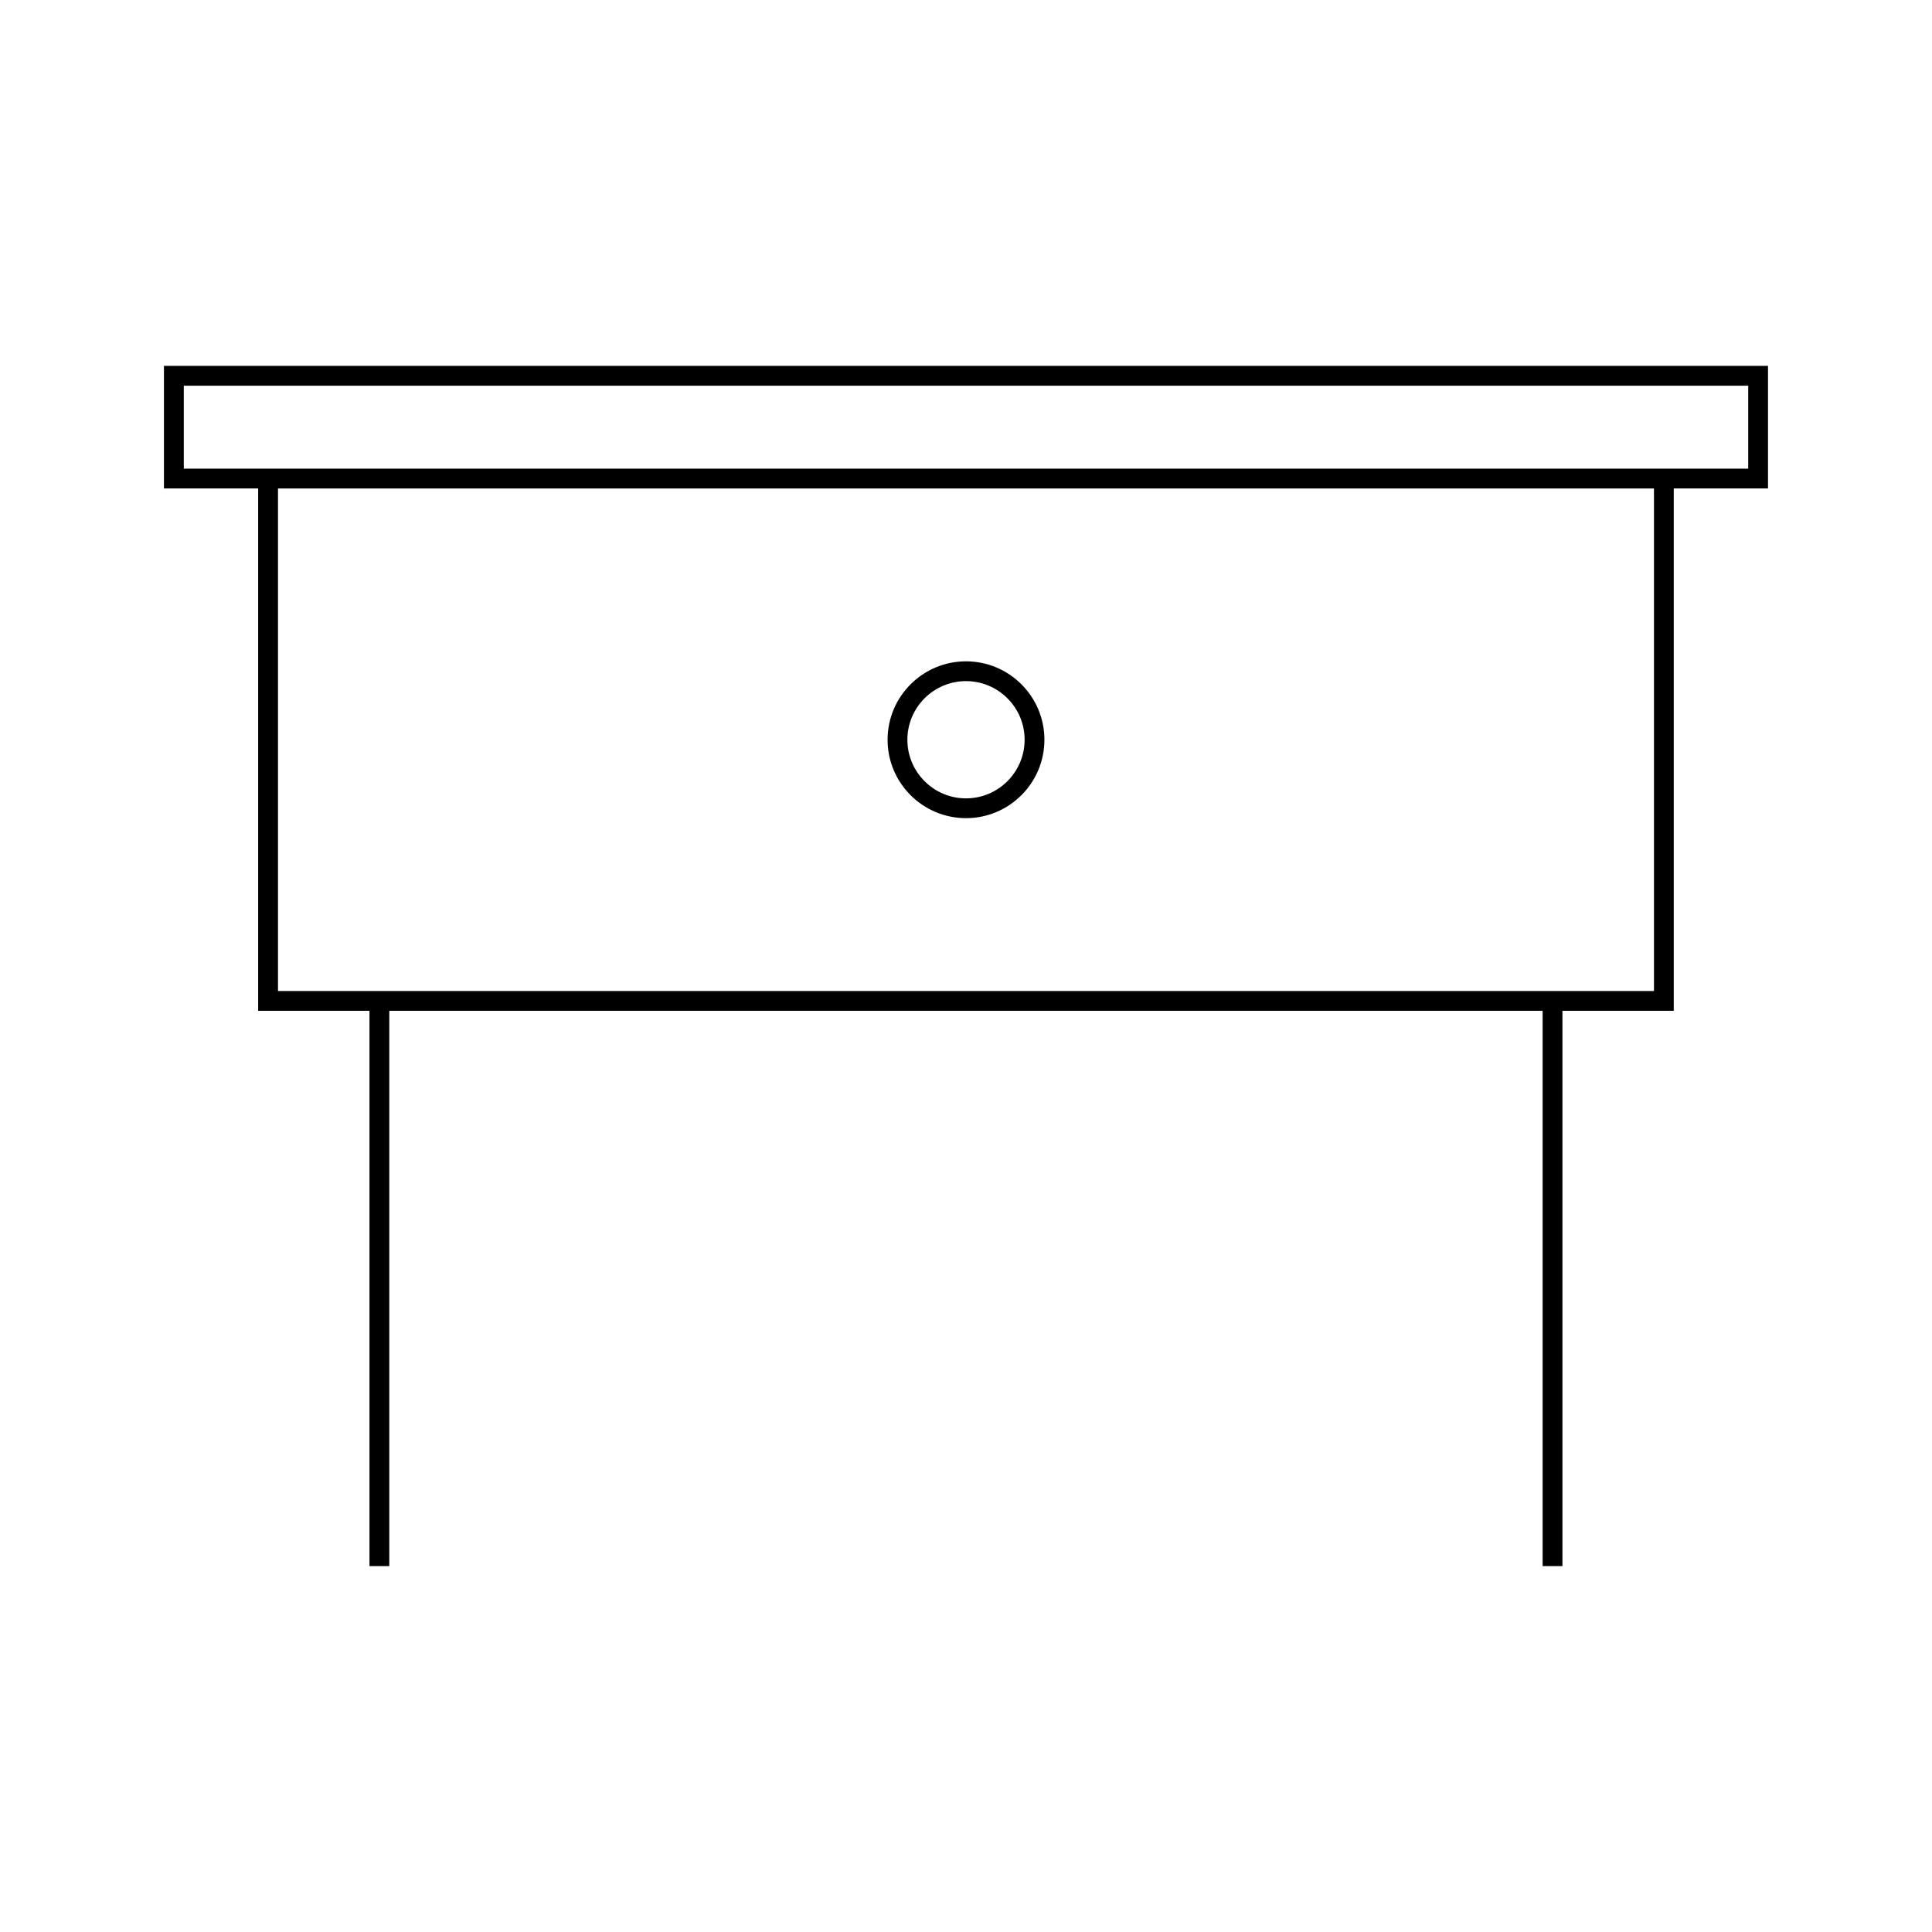 <?xml version="1.0" encoding="UTF-8"?>
<!-- Uploaded to: SVG Repo, www.svgrepo.com, Generator: SVG Repo Mixer Tools -->
<svg fill="#000000" width="800px" height="800px" version="1.1" viewBox="144 144 512 512" xmlns="http://www.w3.org/2000/svg">
 <g>
  <path d="m187.45 240.96v32.48h24.969v138.43h29.5v147.16h5.246v-147.16h305.65v147.16h5.246v-147.16h29.5v-138.43h24.977v-32.48h-425.09zm394.87 165.67h-364.65v-133.18h364.65zm24.977-138.43h-414.59v-21.984h414.59z"/>
  <path d="m400 360.82c11.461 0 20.781-9.32 20.781-20.781 0-11.461-9.32-20.781-20.781-20.781s-20.781 9.32-20.781 20.781c-0.004 11.461 9.316 20.781 20.781 20.781zm0-36.316c8.566 0 15.535 6.969 15.535 15.535s-6.969 15.535-15.535 15.535-15.535-6.969-15.535-15.535 6.969-15.535 15.535-15.535z"/>
 </g>
</svg>